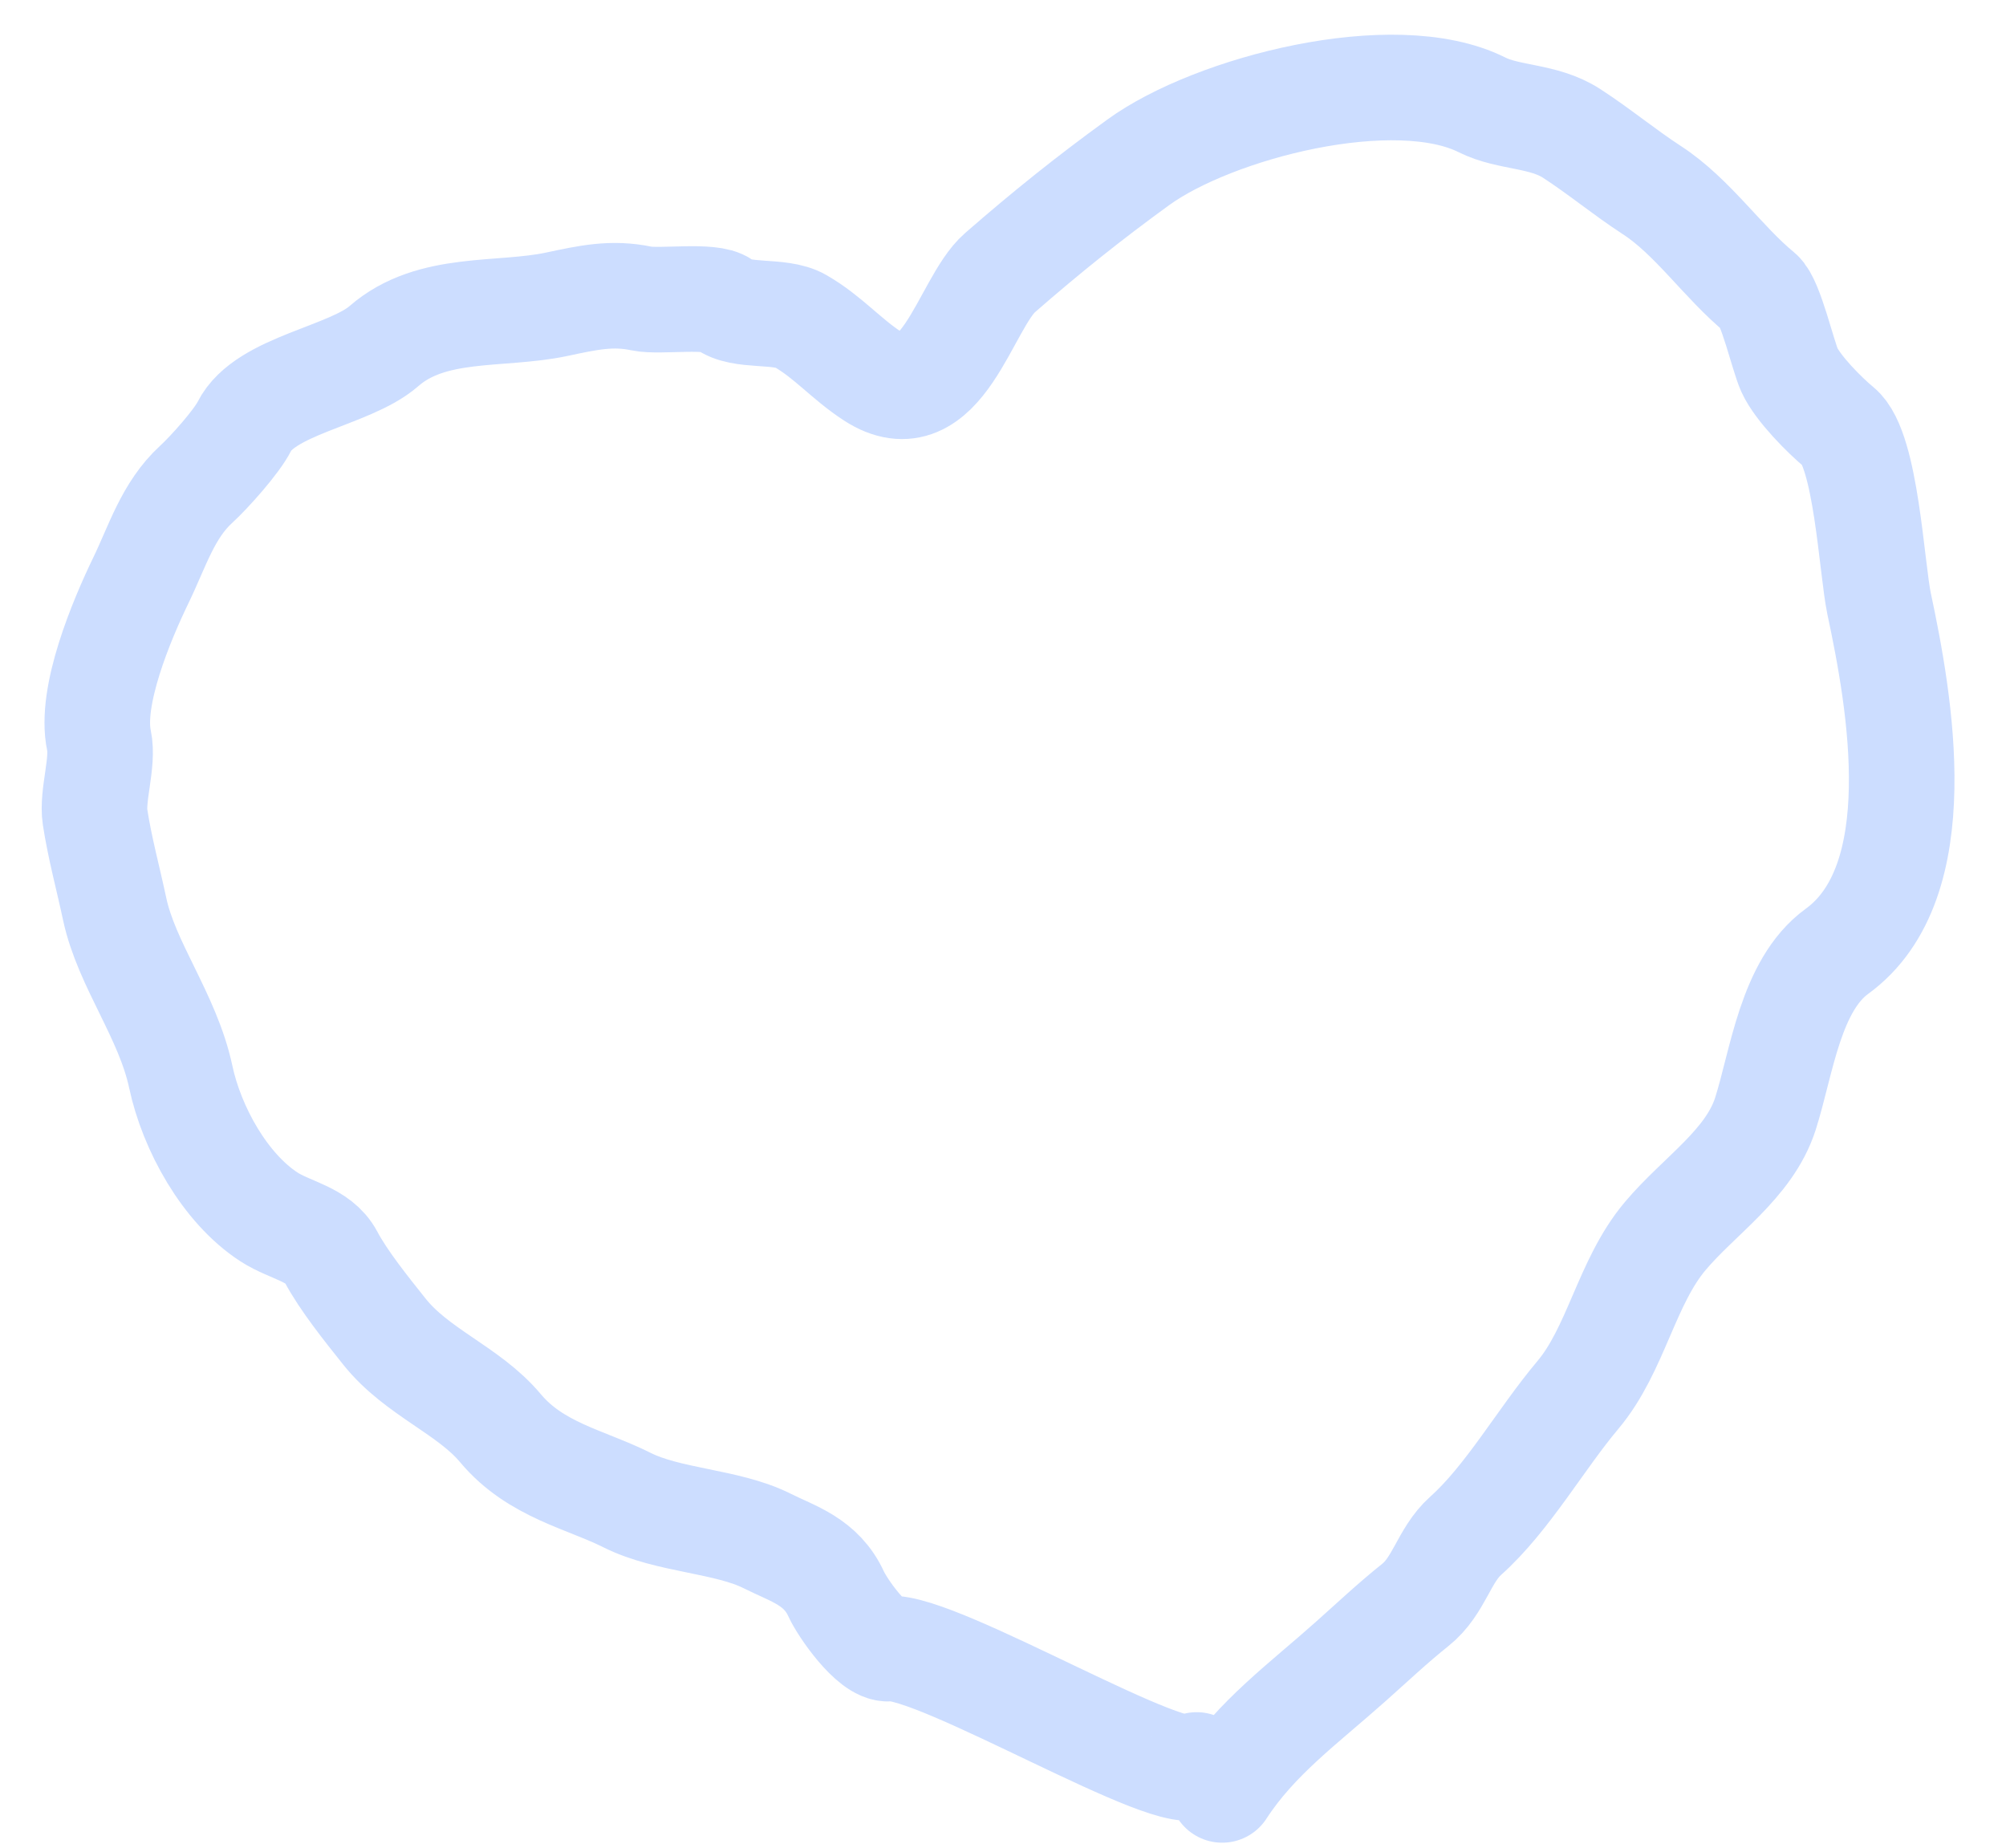 <?xml version="1.0" encoding="UTF-8"?> <svg xmlns="http://www.w3.org/2000/svg" width="38" height="35" viewBox="0 0 38 35" fill="none"> <path opacity="0.2" d="M23.152 33.905C23.795 32.914 24.705 32.261 25.59 31.47C25.999 31.106 26.371 30.753 26.81 30.402C27.266 30.038 27.348 29.465 27.764 29.092C28.559 28.382 29.187 27.259 29.888 26.427C30.617 25.561 30.807 24.29 31.544 23.415C32.191 22.646 33.137 22.052 33.443 21.096C33.753 20.123 33.915 18.661 34.798 18.02C36.604 16.708 35.992 13.293 35.596 11.435C35.455 10.771 35.351 8.513 34.842 8.096C34.569 7.872 34.056 7.356 33.898 7.01C33.776 6.744 33.543 5.71 33.341 5.544C32.639 4.969 32.062 4.1 31.288 3.599C30.77 3.262 30.3 2.87 29.773 2.528C29.236 2.18 28.586 2.243 28.073 1.986C26.416 1.156 22.99 2.038 21.561 3.076C20.623 3.757 19.83 4.392 18.942 5.166C18.275 5.748 17.841 7.976 16.531 7.126C16.031 6.802 15.69 6.385 15.159 6.079C14.776 5.858 14.027 6.022 13.708 5.76C13.483 5.576 12.492 5.727 12.154 5.655C11.592 5.536 11.138 5.638 10.549 5.763C9.47 5.993 8.177 5.768 7.272 6.557C6.621 7.125 5.018 7.299 4.628 8.078C4.485 8.364 3.965 8.947 3.713 9.177C3.181 9.665 2.979 10.353 2.673 10.984C2.298 11.758 1.697 13.193 1.875 14.026C1.964 14.443 1.738 15.065 1.801 15.478C1.89 16.06 2.049 16.641 2.172 17.218C2.397 18.274 3.178 19.245 3.424 20.397C3.633 21.379 4.262 22.511 5.096 23.052C5.497 23.312 6.04 23.376 6.266 23.802C6.509 24.259 6.937 24.791 7.282 25.224C7.901 26 8.877 26.332 9.48 27.053C10.147 27.85 11.094 28.022 11.877 28.415C12.668 28.811 13.768 28.807 14.531 29.189C15.023 29.436 15.558 29.577 15.841 30.197C15.96 30.457 16.515 31.257 16.838 31.229C17.766 31.15 22.355 33.917 22.669 33.433" stroke="#0058FF" stroke-width="2" stroke-linecap="round"></path> </svg> 
